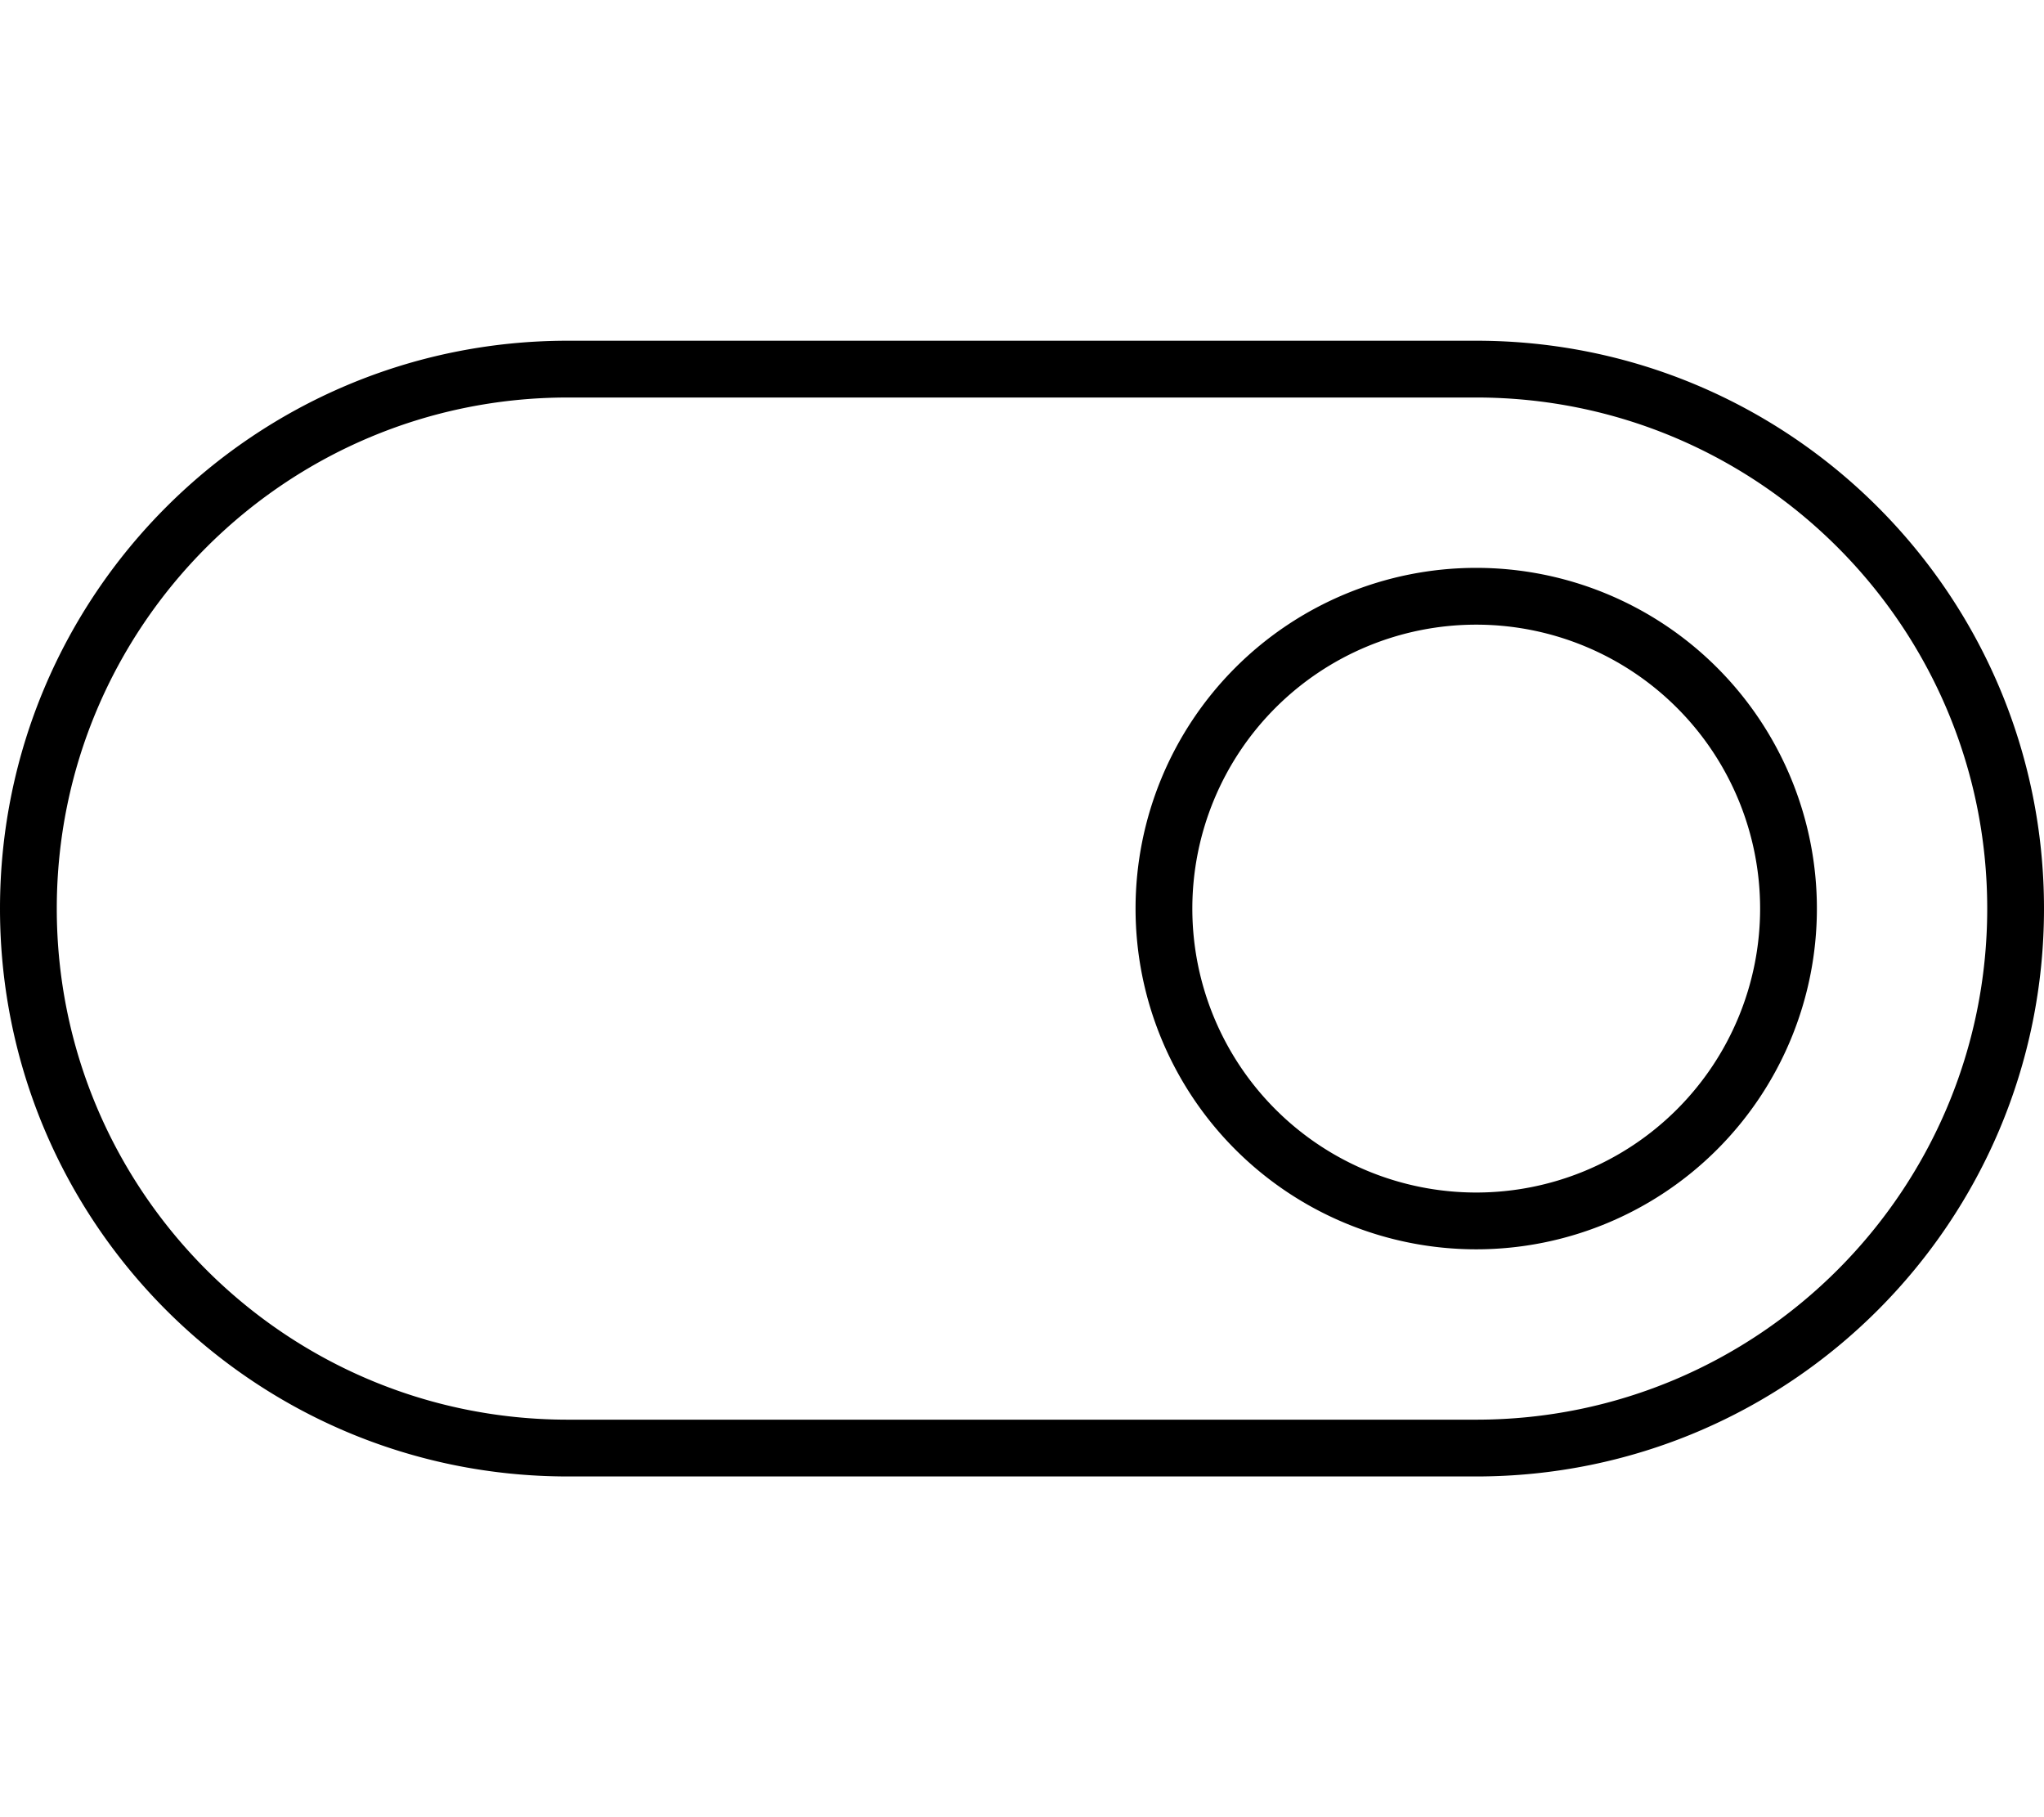 <svg xmlns="http://www.w3.org/2000/svg" viewBox="0 0 576 512"><!--! Font Awesome Pro 6.4.2 by @fontawesome - https://fontawesome.com License - https://fontawesome.com/license (Commercial License) Copyright 2023 Fonticons, Inc. --><path d="M160 112C80.5 112 16 176.5 16 256s64.5 144 144 144H416c79.5 0 144-64.5 144-144s-64.5-144-144-144H160zM0 256C0 167.6 71.6 96 160 96H416c88.4 0 160 71.6 160 160s-71.6 160-160 160H160C71.6 416 0 344.4 0 256zm496 0a80 80 0 1 0 -160 0 80 80 0 1 0 160 0zm-176 0a96 96 0 1 1 192 0 96 96 0 1 1 -192 0z"/></svg>